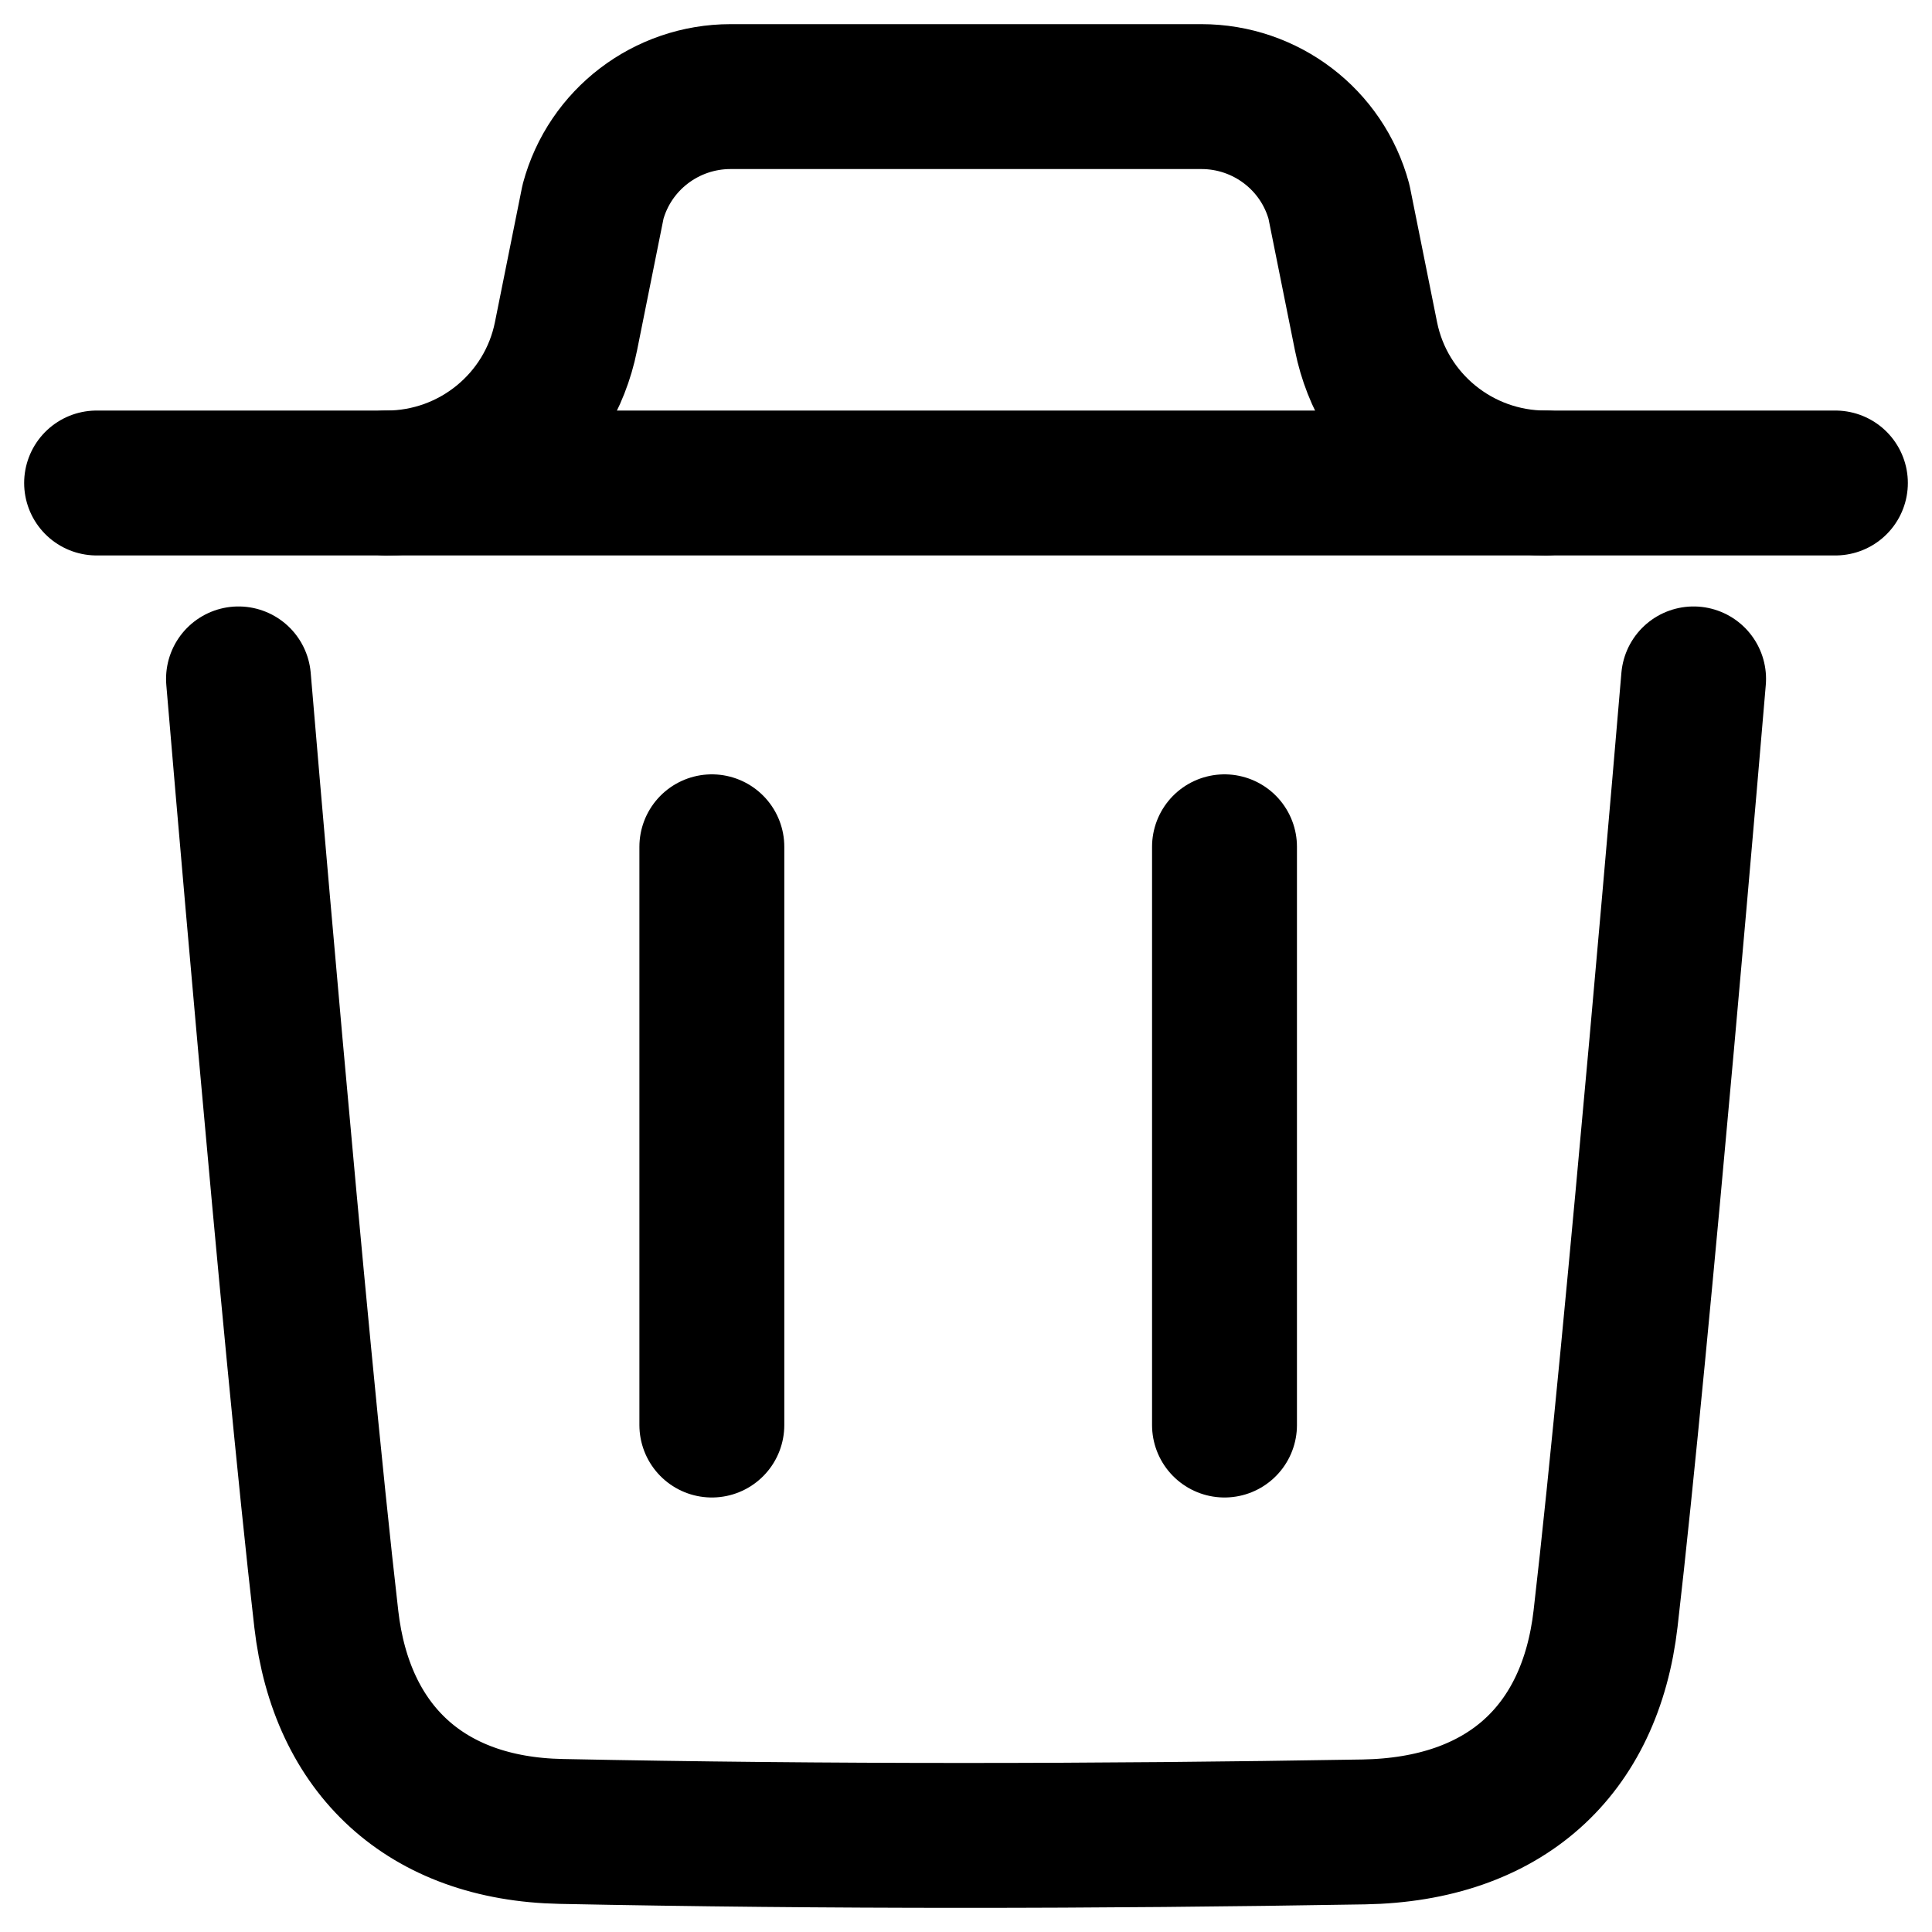 <?xml version="1.0" encoding="UTF-8" standalone="no" ?>
<!DOCTYPE svg PUBLIC "-//W3C//DTD SVG 1.1//EN" "http://www.w3.org/Graphics/SVG/1.1/DTD/svg11.dtd">
<svg xmlns="http://www.w3.org/2000/svg" xmlns:xlink="http://www.w3.org/1999/xlink" version="1.1" width="1080" height="1080" viewBox="0 0 1080 1080" xml:space="preserve">
<desc>Created with Fabric.js 5.2.4</desc>
<defs>
</defs>
<g transform="matrix(1 0 0 1 540 540)" id="dcc7dac8-81a3-4963-8bce-6edef168c3c8"  >
<rect style="stroke: none; stroke-width: 1; stroke-dasharray: none; stroke-linecap: butt; stroke-dashoffset: 0; stroke-linejoin: miter; stroke-miterlimit: 4; fill: rgb(255,255,255); fill-rule: nonzero; opacity: 1; visibility: hidden;" vector-effect="non-scaling-stroke"  x="-540" y="-540" rx="0" ry="0" width="1080" height="1080" />
</g>
<g transform="matrix(1 0 0 1 540 540)" id="e0b0d67b-eae1-4530-a514-82220adefd1c"  >
</g>
<g transform="matrix(54 0 0 54 540 540)"  >
<g style=""   >
		<g transform="matrix(1 0 0 1 0 3.01)" clip-path="url(#CLIPPATH_3)"  >
<clipPath id="CLIPPATH_3" >
	<rect transform="matrix(1 0 0 1 0 -3.01)" id="clip0_969_943" x="-10" y="-10" rx="0" ry="0" width="20" height="20" />
</clipPath>
<path style="stroke: #000000; stroke-width: 1.5; stroke-dasharray: none; stroke-linecap: round; stroke-dashoffset: 0; stroke-linejoin: round; stroke-miterlimit: 4; fill: none; fill-rule: nonzero; opacity: 1;" vector-effect="non-scaling-stroke"  transform=" translate(-10, -13.01)" d="M 17.532 7.028 C 17.532 7.028 16.955 13.872 16.621 16.755 C 16.462 18.131 15.573 18.938 14.118 18.964 C 11.349 19.011 8.576 19.015 5.808 18.959 C 4.408 18.931 3.534 18.114 3.378 16.762 C 3.042 13.853 2.469 7.028 2.469 7.028" stroke-linecap="round" />
</g>
		<g transform="matrix(1 0 0 1 0 -5)" clip-path="url(#CLIPPATH_4)"  >
<clipPath id="CLIPPATH_4" >
	<rect transform="matrix(1 0 0 1 0 5)" id="clip0_969_943" x="-10" y="-10" rx="0" ry="0" width="20" height="20" />
</clipPath>
<path style="stroke: #000000; stroke-width: 1.5; stroke-dasharray: none; stroke-linecap: round; stroke-dashoffset: 0; stroke-linejoin: round; stroke-miterlimit: 4; fill: none; fill-rule: nonzero; opacity: 1;" vector-effect="non-scaling-stroke"  transform=" translate(-10, -5)" d="M 19 5 L 1 5" stroke-linecap="round" />
</g>
		<g transform="matrix(1 0 0 1 0 -7)" clip-path="url(#CLIPPATH_5)"  >
<clipPath id="CLIPPATH_5" >
	<rect transform="matrix(1 0 0 1 0 7)" id="clip0_969_943" x="-10" y="-10" rx="0" ry="0" width="20" height="20" />
</clipPath>
<path style="stroke: #000000; stroke-width: 1.5; stroke-dasharray: none; stroke-linecap: round; stroke-dashoffset: 0; stroke-linejoin: round; stroke-miterlimit: 4; fill: none; fill-rule: nonzero; opacity: 1;" vector-effect="non-scaling-stroke"  transform=" translate(-10, -3)" d="M 16 5 C 15.096 5 14.318 4.364 14.141 3.482 L 13.861 2.088 C 13.688 1.445 13.103 1 12.437 1 L 7.563 1 C 6.897 1 6.312 1.445 6.139 2.088 L 5.859 3.482 C 5.682 4.364 4.904 5 4 5" stroke-linecap="round" />
</g>
		<g transform="matrix(1 0 0 1 -2.63 1.76)" clip-path="url(#CLIPPATH_6)"  >
<clipPath id="CLIPPATH_6" >
	<rect transform="matrix(1 0 0 1 2.63 -1.76)" id="clip0_969_943" x="-10" y="-10" rx="0" ry="0" width="20" height="20" />
</clipPath>
<path style="stroke: #000000; stroke-width: 1.5; stroke-dasharray: none; stroke-linecap: round; stroke-dashoffset: 0; stroke-linejoin: miter; stroke-miterlimit: 4; fill: none; fill-rule: nonzero; opacity: 1;" vector-effect="non-scaling-stroke"  transform=" translate(-7.37, -11.76)" d="M 7.369 8.766 L 7.369 14.752" stroke-linecap="round" />
</g>
		<g transform="matrix(1 0 0 1 2.68 1.76)" clip-path="url(#CLIPPATH_7)"  >
<clipPath id="CLIPPATH_7" >
	<rect transform="matrix(1 0 0 1 -2.68 -1.76)" id="clip0_969_943" x="-10" y="-10" rx="0" ry="0" width="20" height="20" />
</clipPath>
<path style="stroke: #000000; stroke-width: 1.5; stroke-dasharray: none; stroke-linecap: round; stroke-dashoffset: 0; stroke-linejoin: miter; stroke-miterlimit: 4; fill: none; fill-rule: nonzero; opacity: 1;" vector-effect="non-scaling-stroke"  transform=" translate(-12.68, -11.76)" d="M 12.676 8.766 L 12.676 14.752" stroke-linecap="round" />
</g>
</g>
</g>
</svg>